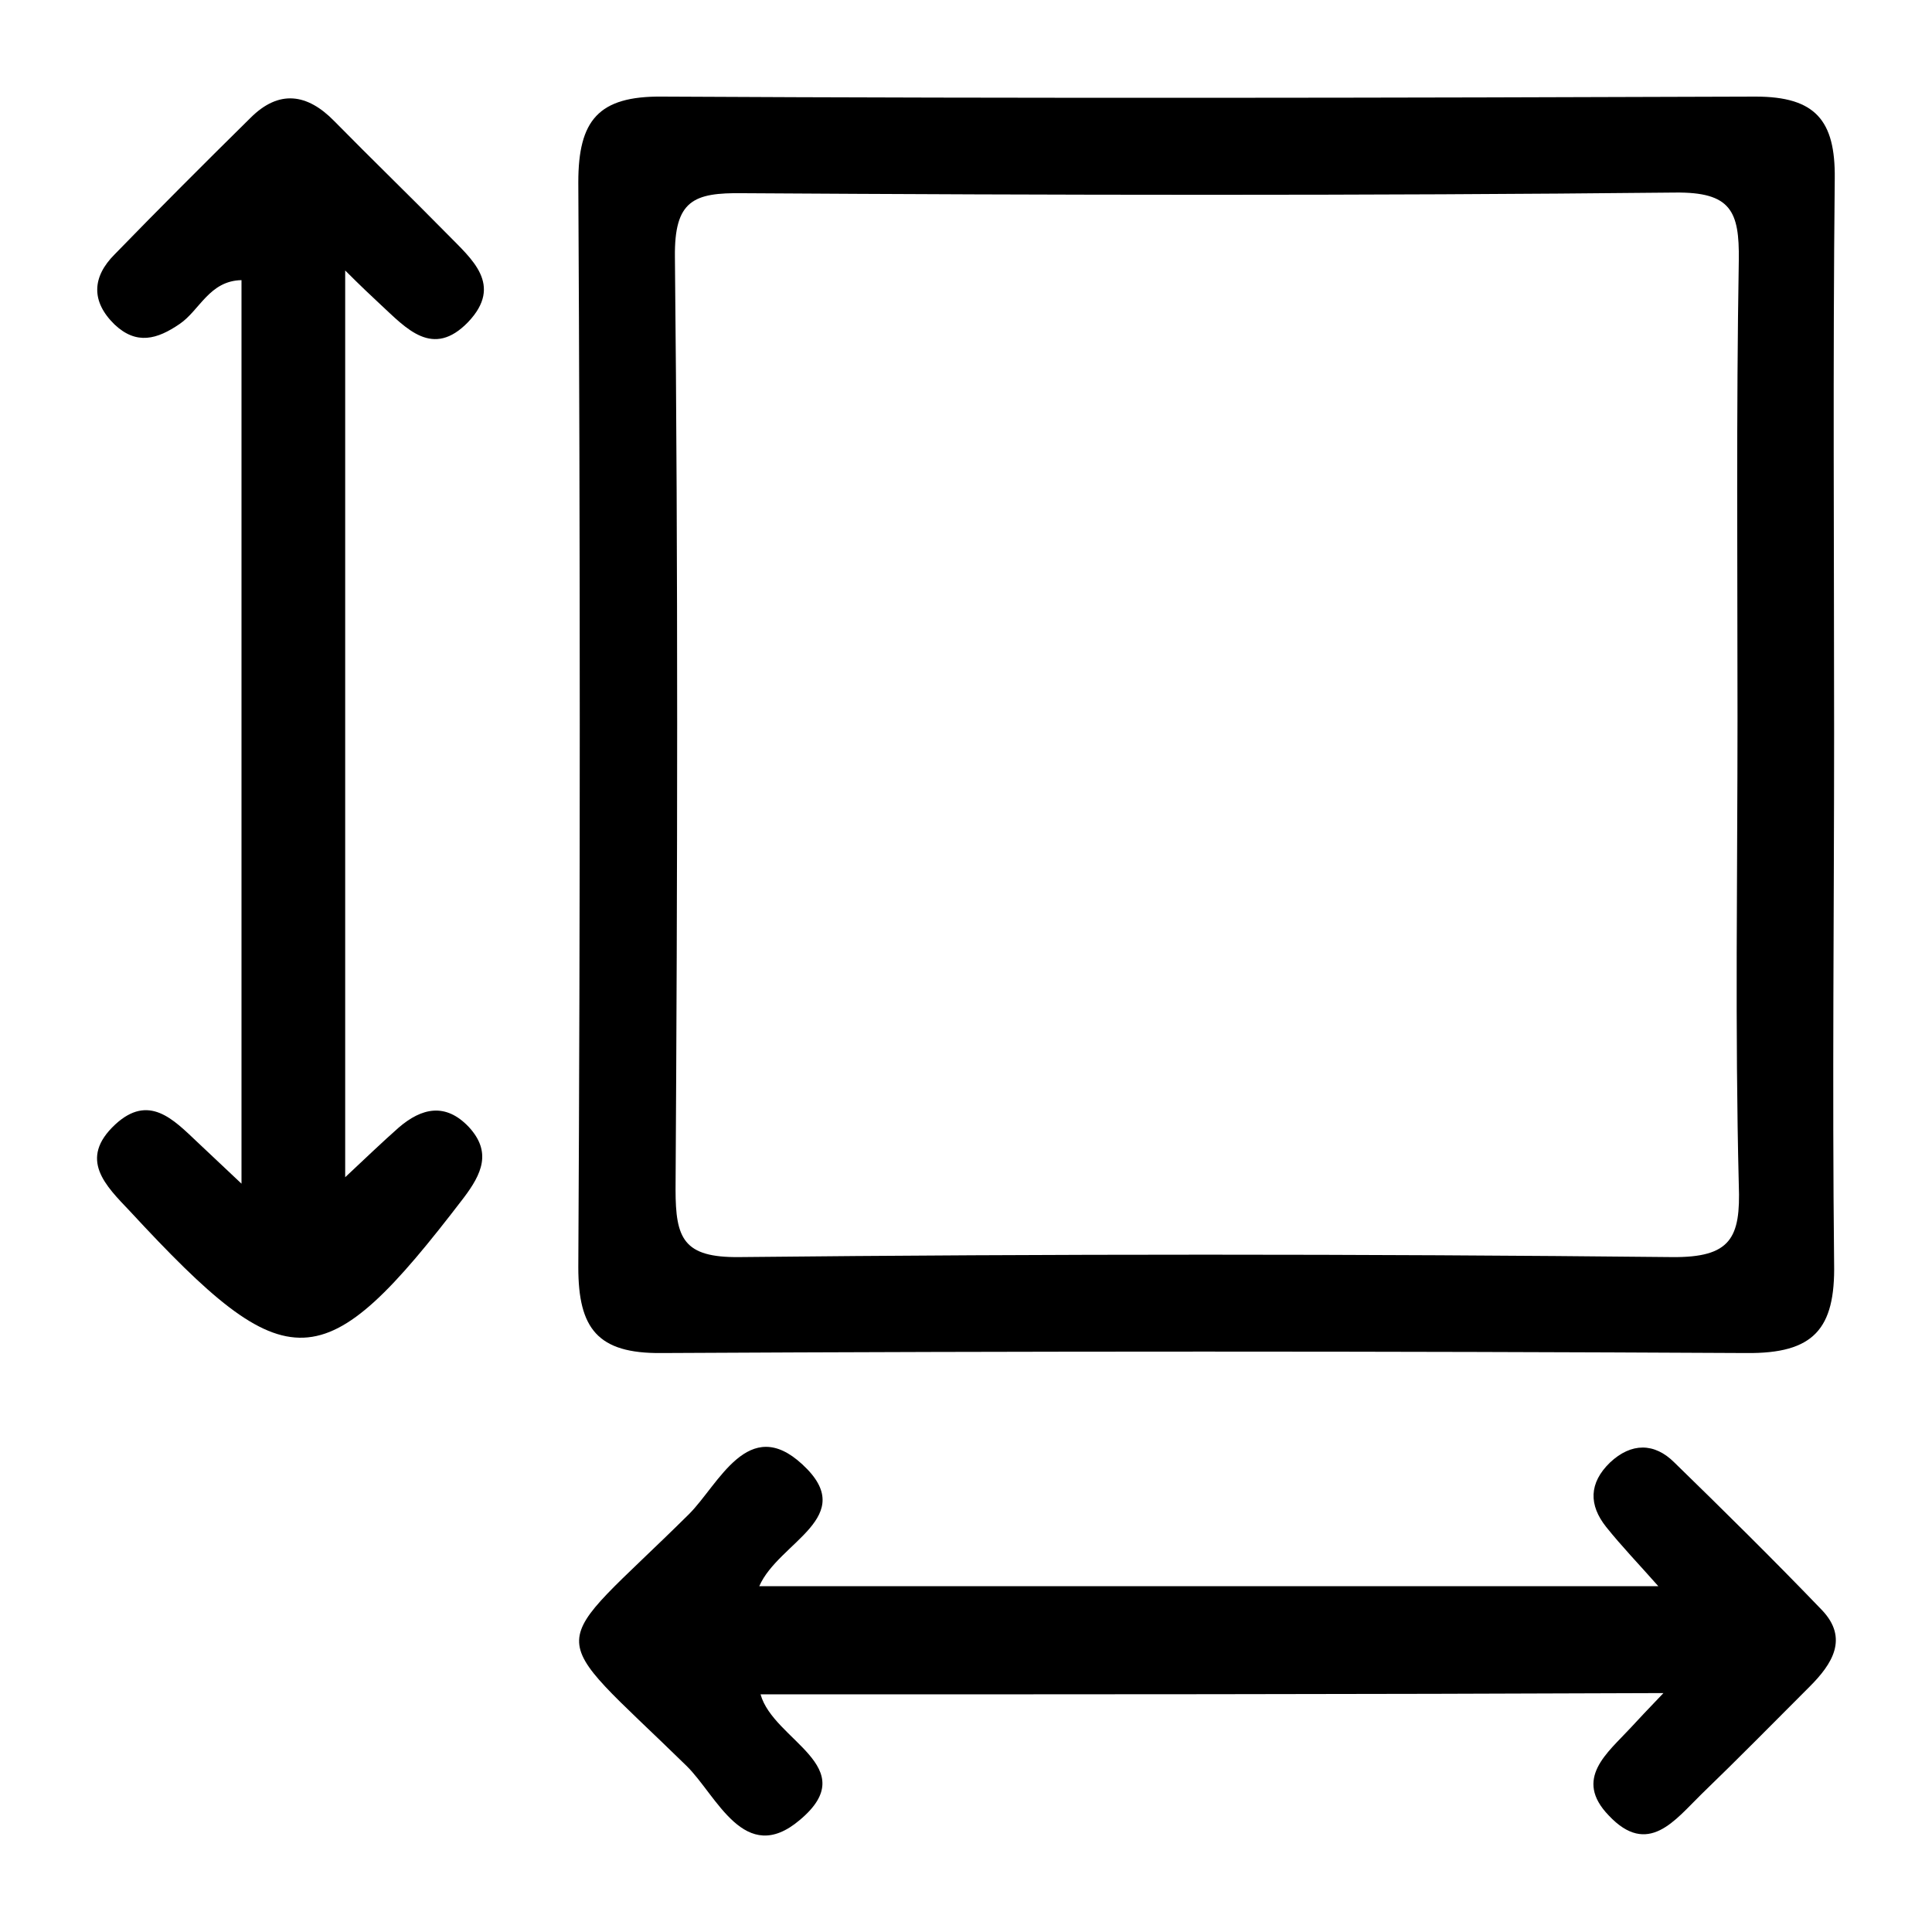<svg version="1.1" xmlns="http://www.w3.org/2000/svg" xmlns:xlink="http://www.w3.org/1999/xlink" x="0px" y="0px" viewBox="0 0 30 30" style="enable-background:new 0 0 30 30;" xml:space="preserve">
	<g>
		<path d="M3.75,18.38c0-4.84,0-9.41,0-14.03C3.25,4.36,3.1,4.82,2.79,5.03C2.44,5.27,2.12,5.36,1.78,5.04
			c-0.37-0.36-0.35-0.74,0-1.09c0.69-0.71,1.4-1.42,2.11-2.12c0.44-0.44,0.88-0.38,1.3,0.05c0.58,0.59,1.18,1.17,1.76,1.76
			C7.32,4.02,7.82,4.42,7.27,5C6.72,5.57,6.31,5.1,5.91,4.73C5.76,4.59,5.61,4.45,5.36,4.2c0,4.72,0,9.33,0,14.08
			c0.32-0.3,0.57-0.54,0.83-0.77c0.36-0.31,0.73-0.39,1.09-0.01c0.36,0.39,0.2,0.73-0.08,1.1c-2.18,2.85-2.72,2.87-5.18,0.21
			C1.64,18.41,1.21,18,1.79,17.46c0.52-0.48,0.9-0.08,1.27,0.27C3.23,17.89,3.4,18.05,3.75,18.38z"/>
		<path d="M11.81,26.31c0.2,0.72,1.6,1.12,0.61,1.95c-0.86,0.73-1.29-0.38-1.76-0.84c-2.26-2.21-2.2-1.69,0.04-3.91
			c0.46-0.46,0.92-1.55,1.76-0.77c0.89,0.82-0.37,1.2-0.67,1.89c4.62,0,9.23,0,13.96,0c-0.3-0.34-0.57-0.62-0.81-0.92
			c-0.27-0.34-0.27-0.68,0.06-1c0.33-0.31,0.69-0.31,1,0c0.77,0.75,1.54,1.51,2.29,2.29c0.42,0.44,0.16,0.84-0.19,1.19
			c-0.56,0.56-1.11,1.12-1.68,1.67c-0.41,0.4-0.83,0.98-1.44,0.33c-0.55-0.57-0.02-0.97,0.34-1.36c0.13-0.14,0.26-0.28,0.51-0.54
			C21.07,26.31,16.48,26.31,11.81,26.31z"/>
		<path d="M28.48,11.38c0-2.87-0.02-5.74,0.01-8.61c0.01-0.9-0.3-1.27-1.23-1.27c-5.66,0.02-11.32,0.03-16.98,0
			c-0.99-0.01-1.3,0.37-1.3,1.33c0.03,5.62,0.03,11.23,0,16.85c0,0.95,0.3,1.34,1.29,1.33c5.62-0.03,11.23-0.03,16.85,0
			c1.04,0.01,1.38-0.37,1.36-1.39C28.45,16.87,28.48,14.13,28.48,11.38z M25.96,19.52c-4.83-0.05-9.65-0.05-14.48,0
			c-0.87,0.01-0.99-0.29-0.99-1.05c0.03-4.83,0.04-9.65-0.01-14.48C10.47,3.11,10.77,2.99,11.53,3c4.83,0.03,9.65,0.04,14.48-0.01
			c0.87-0.01,1,0.29,0.99,1.05c-0.04,2.37-0.02,4.74-0.02,7.12c0,2.41-0.04,4.83,0.02,7.24C27.03,19.22,26.88,19.53,25.96,19.52z"/>
	</g>
</svg>
